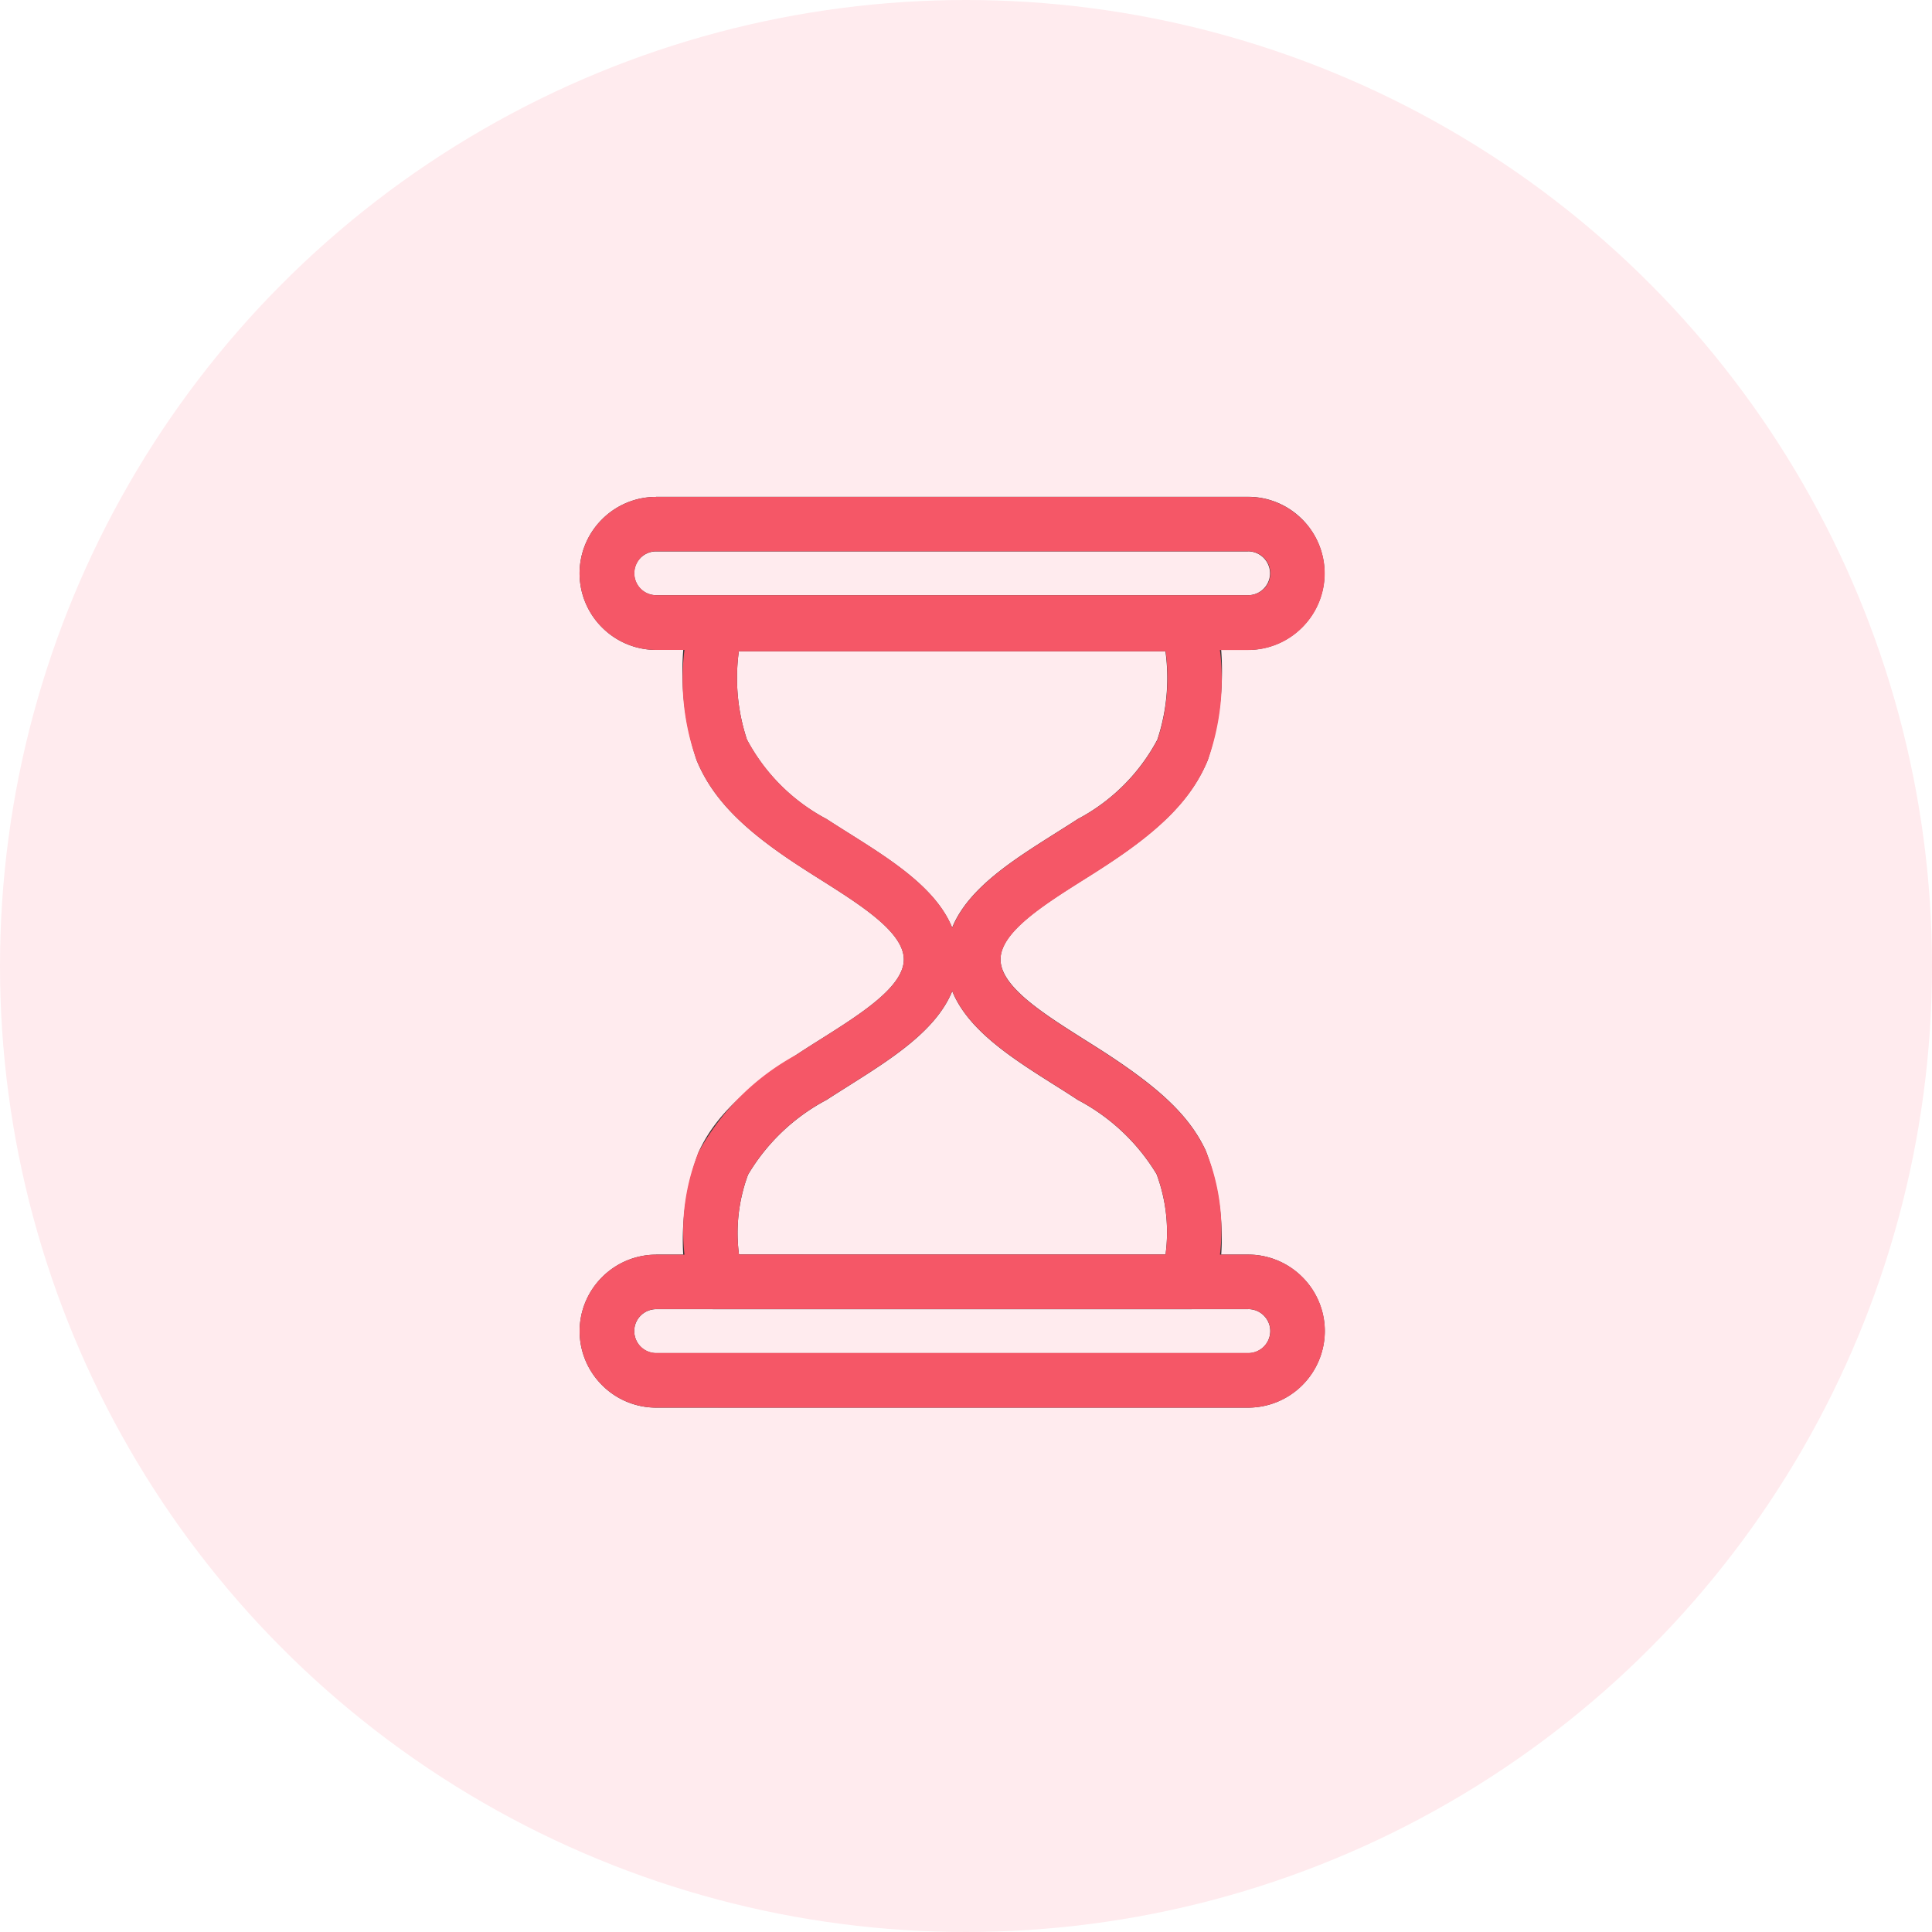 <svg xmlns="http://www.w3.org/2000/svg" width="70" height="70" viewBox="0 0 70 70">
  <g id="icon" transform="translate(-405 -4039)">
    <circle id="BG" cx="35" cy="35" r="35" transform="translate(405 4039)" fill="#ff4361" opacity="0.102"/>
    <g id="Vector_Smart_Object" data-name="Vector Smart Object">
      <g id="Vector_Smart_Object-2" data-name="Vector Smart Object" transform="translate(-384.977 3604.356)">
        <path id="Path_5129" data-name="Path 5129" d="M832.206,480.1a6.032,6.032,0,0,0-.324-2.914,7.3,7.3,0,0,0-2.851-2.687l0,0c-.357-.235-.585-.378-.819-.525-1.537-.969-3.152-1.987-3.734-3.419-.581,1.431-2.2,2.45-3.732,3.418-.308.195-.611.385-.821.523a7.247,7.247,0,0,0-2.845,2.709,6.073,6.073,0,0,0-.328,2.893Zm1.467-3.741a8.974,8.974,0,0,1,.43,4.733.988.988,0,0,1-.989.986H815.839v0a.985.985,0,0,1-.981-.9,9.159,9.159,0,0,1,.429-4.789c.587-1.284,1.666-2.294,3.557-3.537.327-.215.589-.381.851-.545,1.468-.926,3.029-1.911,3.029-2.9s-1.561-1.971-3.029-2.9c-.261-.164-.523-.33-.851-.545-1.963-1.29-3.055-2.391-3.626-3.772a10.165,10.165,0,0,1-.365-4.947.99.99,0,0,1,.988-.978h17.27v0a.985.985,0,0,1,.981.892,10.3,10.3,0,0,1-.357,5.028c-.57,1.38-1.663,2.482-3.626,3.772-.333.219-.59.381-.852.546-1.467.925-3.029,1.91-3.029,2.9s1.563,1.971,3.031,2.9c.335.211.67.423.849.541v0h0c1.893,1.244,2.976,2.233,3.564,3.508Zm-9.2-8.1c.581-1.431,2.2-2.449,3.733-3.418.307-.194.615-.387.82-.522a6.933,6.933,0,0,0,2.884-2.876,7.107,7.107,0,0,0,.293-3.2H816.747a7.094,7.094,0,0,0,.294,3.2,6.935,6.935,0,0,0,2.883,2.876c.21.137.513.329.821.522,1.536.968,3.151,1.987,3.732,3.418Z" fill="#333"/>
        <path id="Path_5130" data-name="Path 5130" d="M813.75,452.644H835.2a2.763,2.763,0,0,1,1.955.814h0a2.772,2.772,0,0,1,.813,1.96h0a2.769,2.769,0,0,1-.816,1.958h0a2.766,2.766,0,0,1-1.96.815H813.75a2.766,2.766,0,0,1-1.959-.815h0a2.769,2.769,0,0,1-.815-1.958h0a2.766,2.766,0,0,1,.813-1.956l0,0a2.761,2.761,0,0,1,1.955-.814Zm21.454,1.978H813.75a.8.8,0,0,0-.562.231l0,0a.8.8,0,0,0-.231.561h0a.792.792,0,0,0,.231.561h0a.8.8,0,0,0,.562.234H835.2a.792.792,0,0,0,.561-.234h0a.792.792,0,0,0,.231-.561h0a.794.794,0,0,0-.235-.561l0,0a.8.8,0,0,0-.563-.233Z" fill="#333"/>
        <path id="Path_5131" data-name="Path 5131" d="M813.75,480.1H835.2a2.769,2.769,0,0,1,1.96.814l0,0a2.769,2.769,0,0,1,.816,1.957h0a2.78,2.78,0,0,1-2.773,2.774H813.75a2.766,2.766,0,0,1-1.959-.815v0a2.766,2.766,0,0,1-.813-1.956h0a2.769,2.769,0,0,1,.815-1.957l0,0a2.769,2.769,0,0,1,1.959-.814Zm21.454,1.978H813.75a.8.8,0,0,0-.562.235h0a.788.788,0,0,0-.231.56h0a.8.8,0,0,0,.233.564v0a.8.8,0,0,0,.562.234H835.2a.8.8,0,0,0,.8-.8h0a.788.788,0,0,0-.231-.56h0a.793.793,0,0,0-.561-.235Z" fill="#333"/>
      </g>
      <path id="Color_Overlay" data-name="Color Overlay" d="M428.774,4090a2.767,2.767,0,0,1-1.961-.815v0a2.764,2.764,0,0,1-.813-1.956h0a2.768,2.768,0,0,1,.816-1.958l0,0a2.773,2.773,0,0,1,1.961-.813H429.8a7.65,7.65,0,0,1,.509-3.712,8.862,8.862,0,0,1,3.557-3.537c.327-.216.589-.381.851-.545,1.468-.926,3.029-1.911,3.029-2.9s-1.561-1.972-3.029-2.9c-.262-.163-.523-.33-.851-.544-1.963-1.29-3.055-2.392-3.625-3.772a8.671,8.671,0,0,1-.442-4h-1.025a2.767,2.767,0,0,1-1.961-.815h0a2.76,2.76,0,0,1,0-3.915l0,0a2.758,2.758,0,0,1,1.956-.815h21.453a2.756,2.756,0,0,1,1.955.815h.005a2.763,2.763,0,0,1,0,3.918h0a2.767,2.767,0,0,1-1.961.815H449.2a8.683,8.683,0,0,1-.442,4c-.571,1.381-1.663,2.482-3.626,3.772-.332.22-.589.381-.851.545-1.467.925-3.029,1.911-3.029,2.9s1.563,1.971,3.032,2.9c.334.21.669.423.848.541v0h0c1.893,1.244,2.977,2.233,3.565,3.507a7.569,7.569,0,0,1,.505,3.741h1.024a2.774,2.774,0,0,1,1.961.813l0,0a2.768,2.768,0,0,1,.816,1.958h0a2.779,2.779,0,0,1-2.773,2.773Zm0-1.979h21.453a.8.8,0,0,0,.8-.794h0a.8.8,0,0,0-.23-.562h-.005a.794.794,0,0,0-.561-.234H428.774a.8.8,0,0,0-.562.234h0a.789.789,0,0,0-.231.562h0a.793.793,0,0,0,.233.563h0A.8.8,0,0,0,428.774,4088.021Zm6.994-9.695c-.308.194-.611.385-.82.522a7.243,7.243,0,0,0-2.845,2.711,6.06,6.06,0,0,0-.328,2.893h15.455a6.026,6.026,0,0,0-.324-2.915,7.3,7.3,0,0,0-2.852-2.686l0,0c-.357-.235-.585-.378-.818-.526-1.538-.97-3.152-1.987-3.734-3.419C438.919,4076.339,437.3,4077.357,435.768,4078.326Zm-3.7-12.527a6.948,6.948,0,0,0,2.884,2.876c.209.136.512.328.82.522,1.537.968,3.151,1.986,3.731,3.418.581-1.432,2.2-2.449,3.733-3.418.307-.194.614-.387.819-.522a6.929,6.929,0,0,0,2.884-2.876,7.117,7.117,0,0,0,.294-3.2H431.77A7.117,7.117,0,0,0,432.064,4065.8Zm-3.852-6.591,0,0a.8.8,0,0,0,0,1.123h0a.792.792,0,0,0,.563.234h21.453a.79.79,0,0,0,.561-.234h.005a.794.794,0,0,0-.005-1.123l0,0a.8.8,0,0,0-.564-.233H428.774A.8.8,0,0,0,428.211,4059.208Z" fill="#f55767"/>
    </g>
  </g>
</svg>
